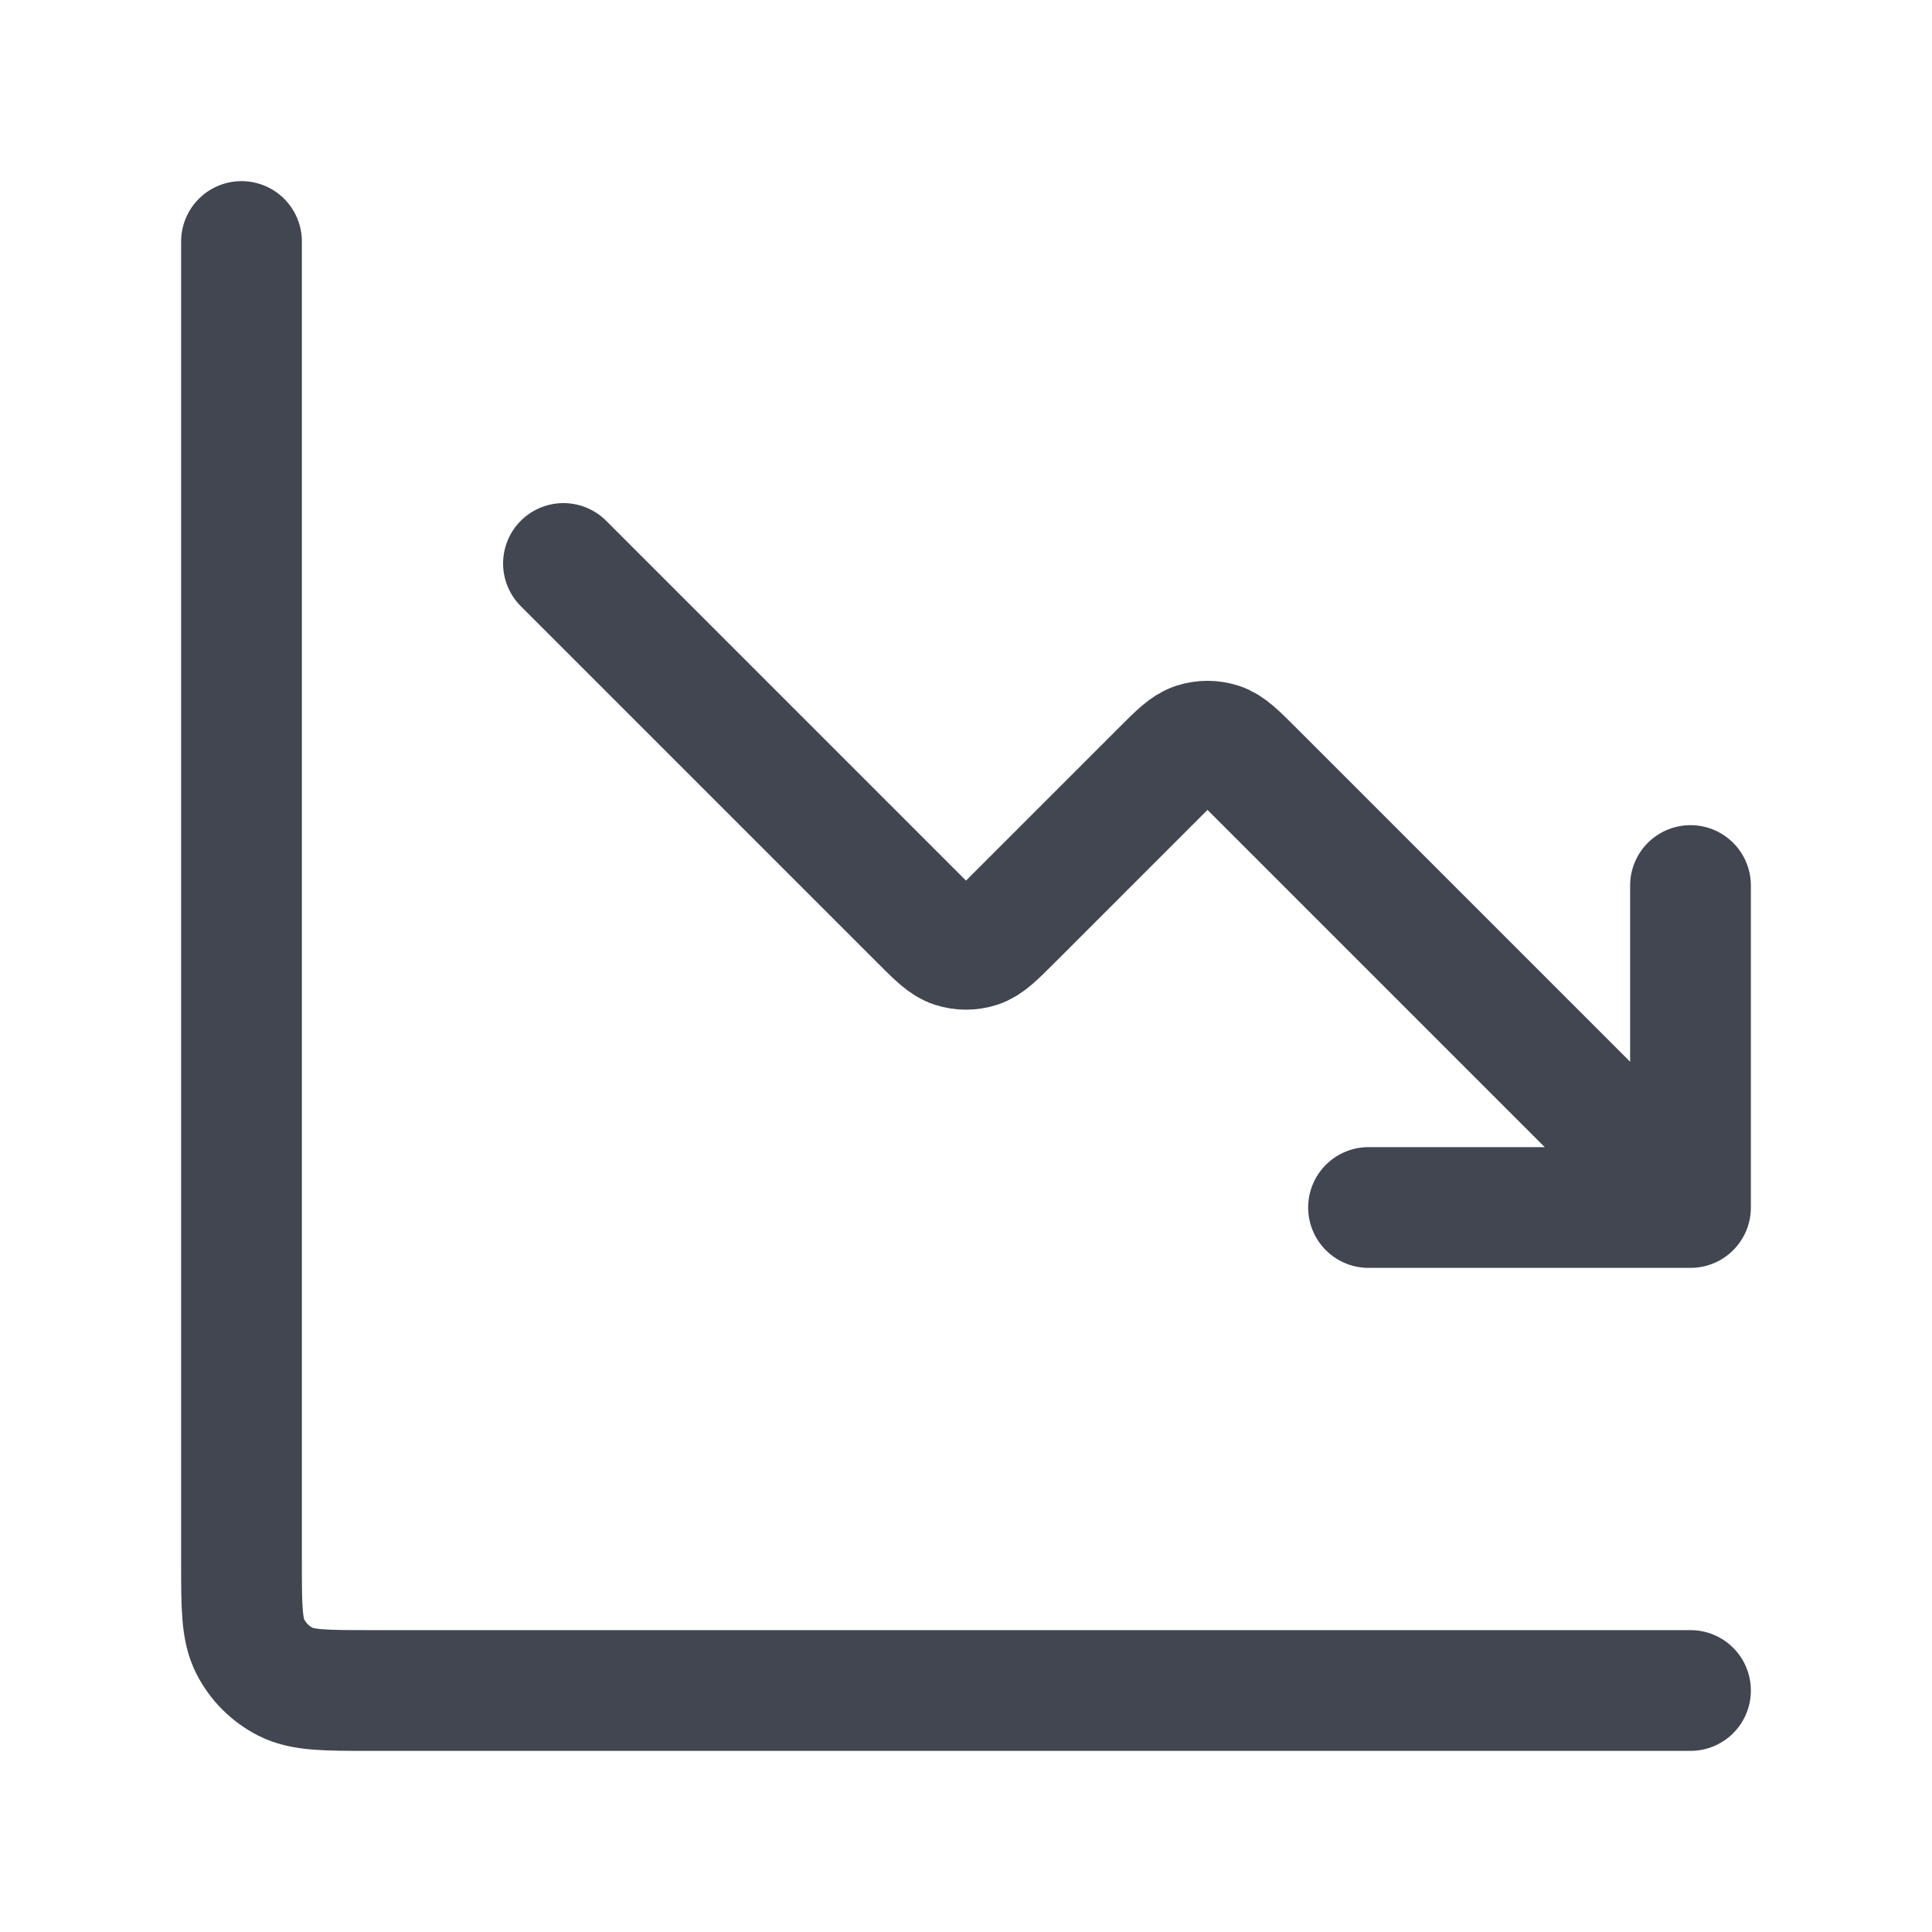 <?xml version="1.0" encoding="UTF-8"?> <svg xmlns="http://www.w3.org/2000/svg" width="20" height="20" viewBox="0 0 20 20" fill="none"><path d="M17.5 17.5H3.833C3.367 17.5 3.133 17.5 2.955 17.409C2.798 17.329 2.671 17.202 2.591 17.045C2.5 16.867 2.5 16.633 2.5 16.167V2.5M17.5 12.5L12.971 7.971C12.806 7.806 12.724 7.724 12.629 7.693C12.545 7.666 12.455 7.666 12.371 7.693C12.276 7.724 12.194 7.806 12.029 7.971L10.471 9.529C10.306 9.694 10.224 9.776 10.129 9.807C10.045 9.834 9.955 9.834 9.871 9.807C9.776 9.776 9.694 9.694 9.529 9.529L5.833 5.833M17.5 12.5H14.167M17.5 12.5V9.167" stroke="#414651" stroke-width="1.25" stroke-linecap="round" stroke-linejoin="round"></path></svg> 